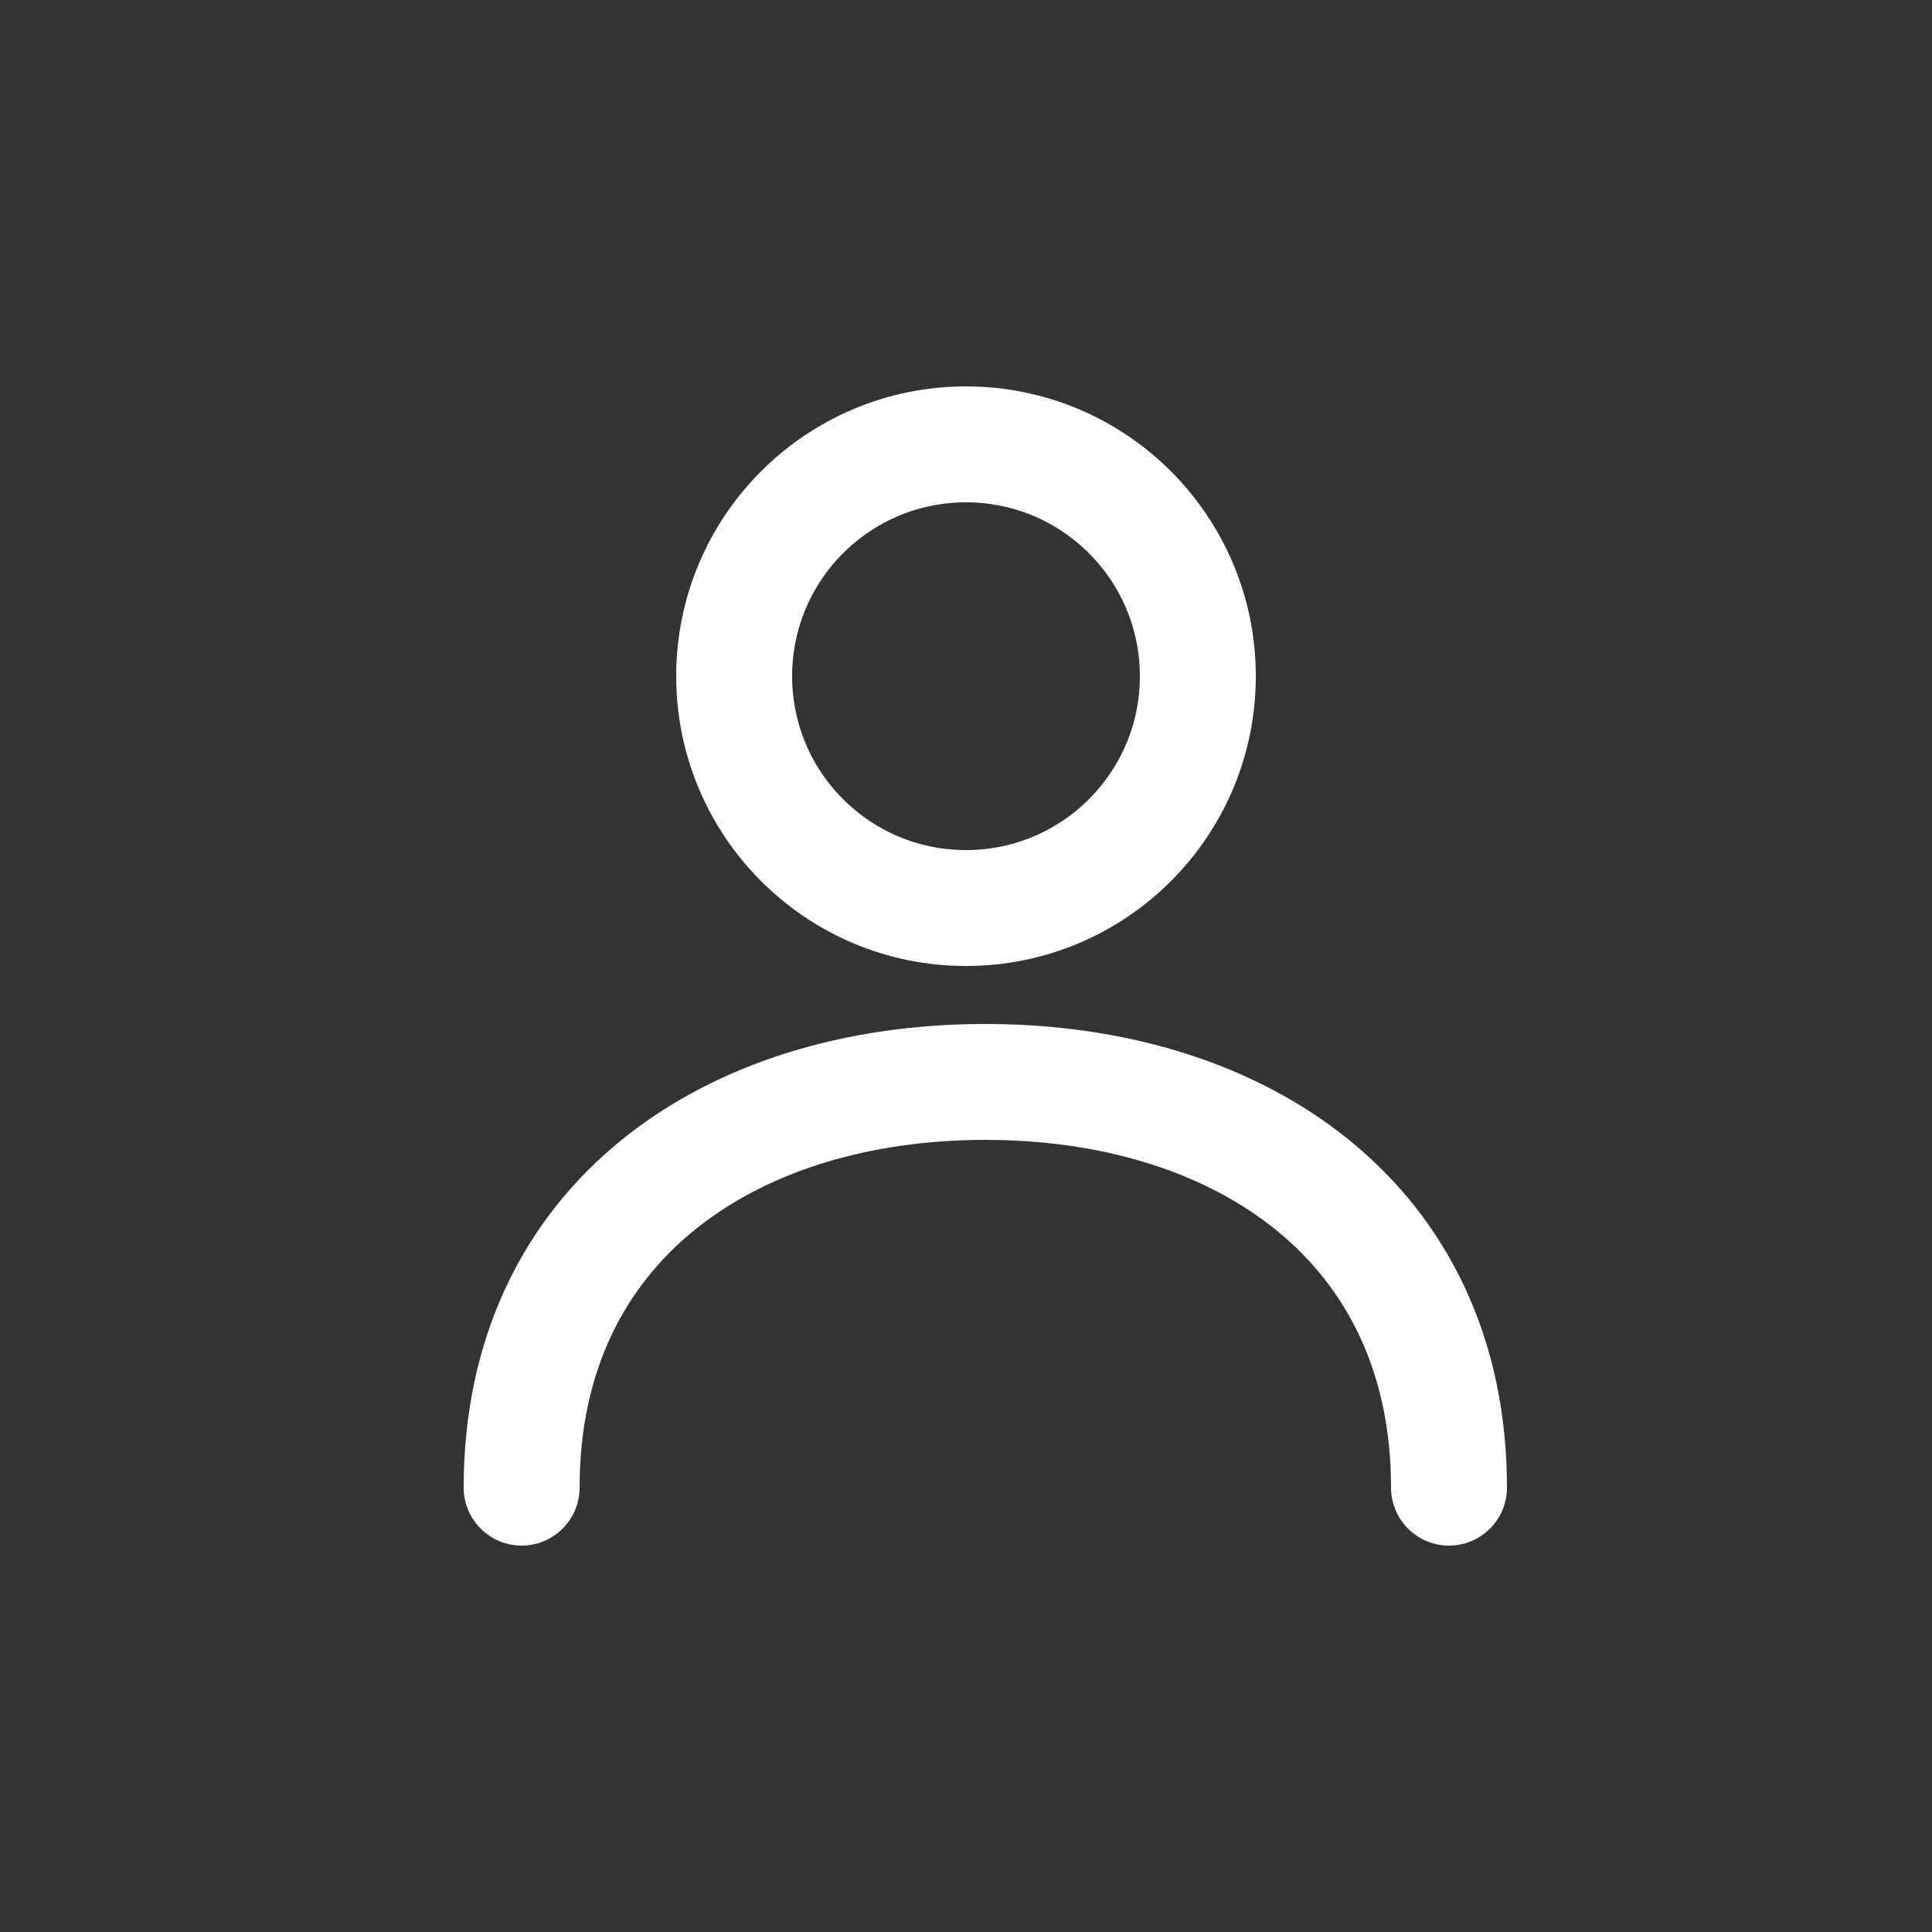 <?xml version="1.0" encoding="UTF-8"?>
<svg id="icons" xmlns="http://www.w3.org/2000/svg" viewBox="0 0 150 150">
  <rect x="0" y="0" width="150" height="150" fill="#333333" stroke="none"/>
  <defs>
    <style>
      .cls-1 {
        fill: none;
        stroke: #fff;
        stroke-linecap: round;
        stroke-miterlimit: 10;
        stroke-width: 9px;
      }
    </style>
  </defs>
  <g id="profile">
    <circle class="cls-1" cx="75" cy="52.5" r="18"/>
    <path class="cls-1" d="M112.5,115.5c0-20.56-16.12-31.5-36-31.5s-36,10.94-36,31.5"/>
  </g>
</svg>